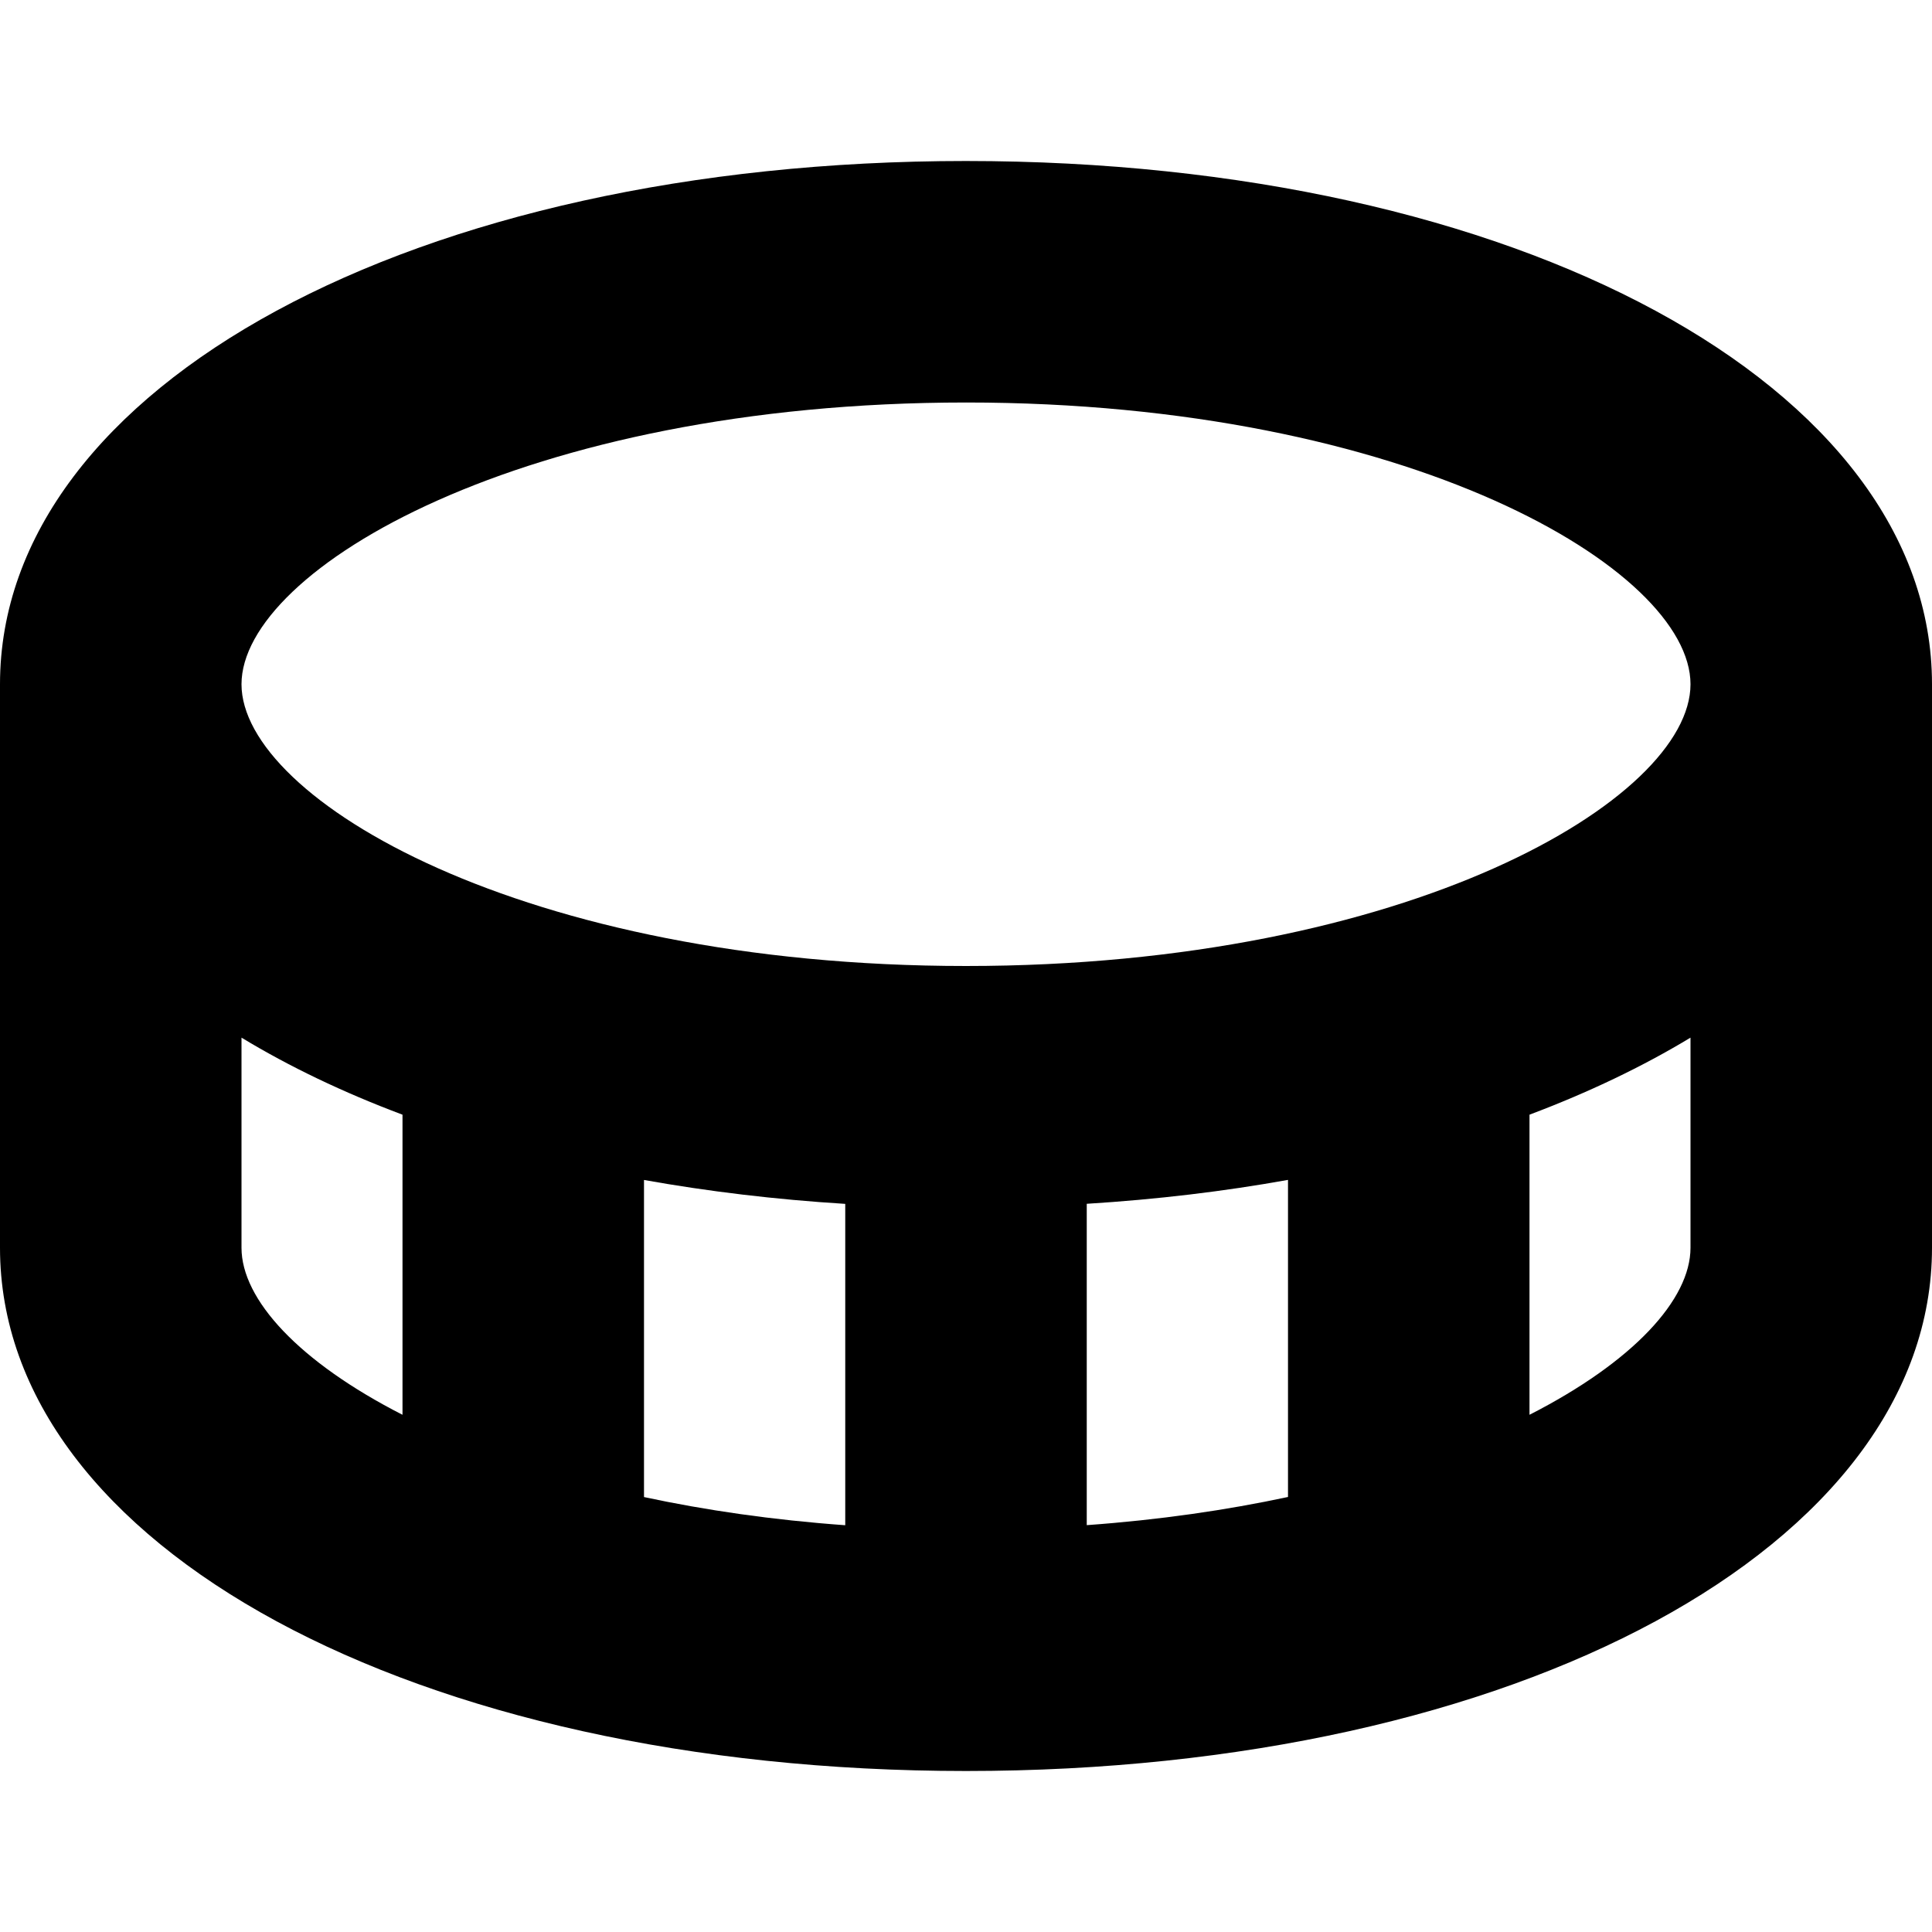<?xml version="1.0" encoding="UTF-8"?>
<svg xmlns="http://www.w3.org/2000/svg" id="Layer_1" data-name="Layer 1" viewBox="0 0 24 24" width="512" height="512"><path d="M12,2C5.159,2,0,4.794,0,8.5v7c0,3.706,5.159,6.5,12,6.5s12-2.794,12-6.5v-7c0-3.706-5.159-6.5-12-6.5Zm0,3c5.494,0,9,2.073,9,3.5s-3.506,3.5-9,3.5S3,9.927,3,8.5s3.506-3.5,9-3.5Zm-1.5,9.954v3.993c-.903-.065-1.739-.187-2.5-.35v-3.939c.794,.142,1.63,.243,2.5,.297Zm3,0c.87-.054,1.706-.154,2.5-.297v3.939c-.761,.163-1.597,.285-2.5,.35v-3.993Zm-10.5,.546v-2.61c.594,.36,1.264,.681,2,.957v3.728c-1.287-.657-2-1.432-2-2.075Zm16,2.075v-3.728c.736-.277,1.406-.598,2-.957v2.61c0,.644-.713,1.418-2,2.075Z"/></svg>
